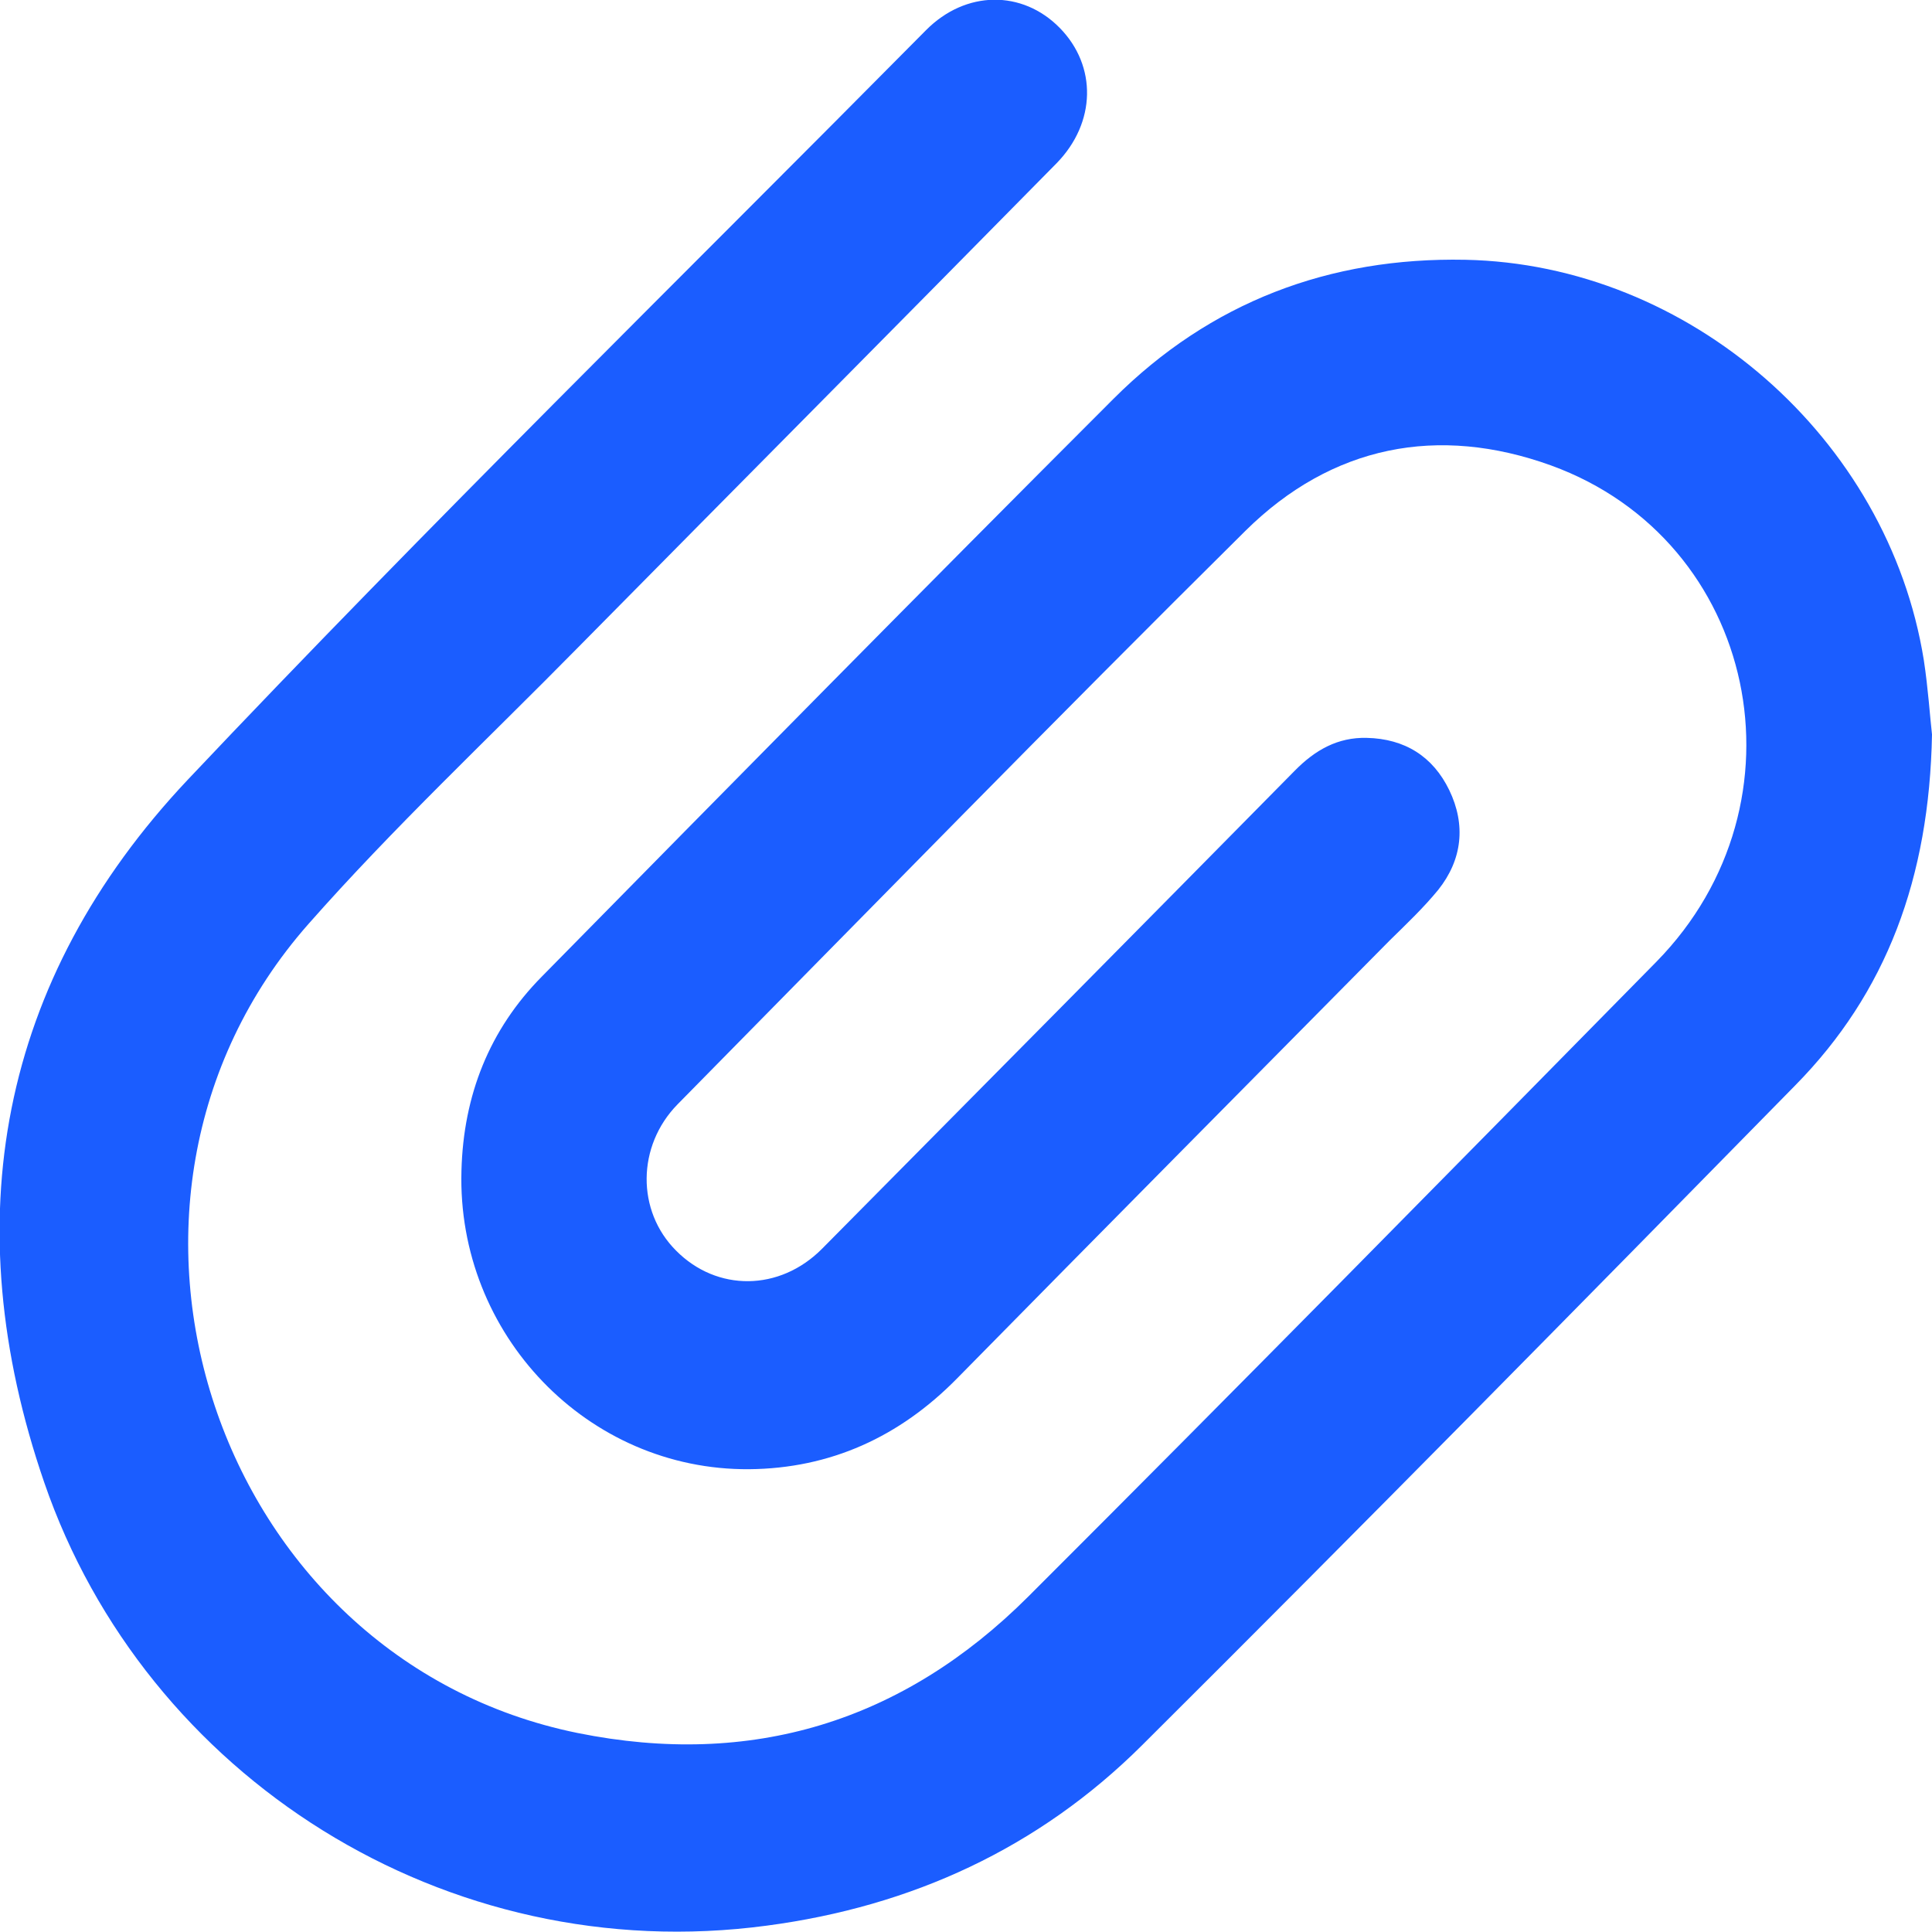 <svg width="13" height="13" viewBox="0 0 13 13" fill="none" xmlns="http://www.w3.org/2000/svg">
<path d="M13 4.942C12.982 5.907 12.694 6.68 12.079 7.304C10.62 8.791 9.16 10.275 7.685 11.743C6.989 12.436 6.134 12.828 5.161 12.957C2.995 13.248 0.978 11.952 0.298 9.976C-0.306 8.222 -0.008 6.595 1.264 5.246C2.883 3.532 4.57 1.881 6.231 0.203C6.498 -0.066 6.879 -0.069 7.131 0.188C7.382 0.444 7.376 0.825 7.11 1.098C6.04 2.185 4.965 3.267 3.892 4.354C3.283 4.973 2.647 5.569 2.074 6.219C0.419 8.098 1.447 11.166 3.887 11.661C5.054 11.897 6.074 11.587 6.919 10.743C8.336 9.328 9.741 7.899 11.146 6.471C12.197 5.399 11.826 3.637 10.437 3.132C9.676 2.857 8.962 2.997 8.381 3.571C7.094 4.846 5.831 6.14 4.559 7.431C4.285 7.711 4.282 8.148 4.549 8.415C4.824 8.693 5.247 8.69 5.532 8.402C6.594 7.33 7.654 6.259 8.713 5.185C8.849 5.047 9.001 4.96 9.197 4.965C9.453 4.971 9.642 5.09 9.752 5.317C9.864 5.55 9.84 5.783 9.678 5.987C9.579 6.108 9.464 6.217 9.351 6.328C8.381 7.309 7.408 8.291 6.44 9.275C6.053 9.669 5.587 9.881 5.041 9.886C3.953 9.894 3.074 8.979 3.105 7.878C3.118 7.37 3.293 6.928 3.646 6.571C4.926 5.27 6.205 3.971 7.494 2.682C8.145 2.032 8.946 1.73 9.859 1.748C11.365 1.778 12.705 2.947 12.945 4.442C12.974 4.632 12.987 4.83 13 4.942Z" fill="#1B5DFF"/>
</svg>
